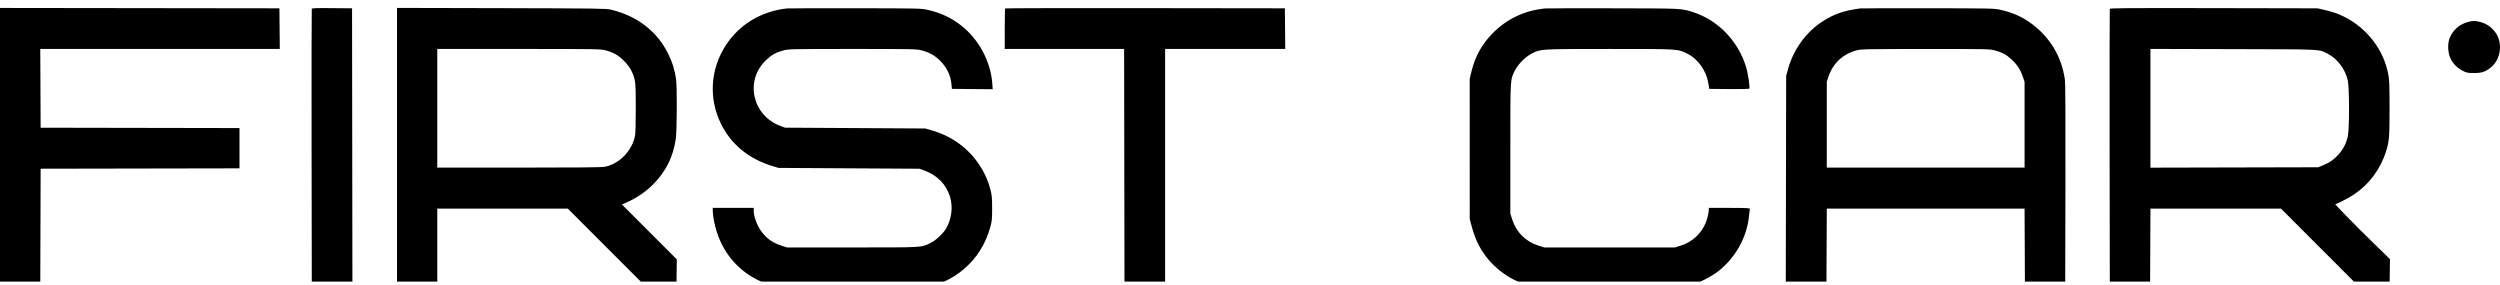 <?xml version="1.0" encoding="UTF-8"?> <svg xmlns="http://www.w3.org/2000/svg" width="316" height="36" viewBox="0 0 316 36" fill="none"><g clip-path="url(#clip0_361_923)"><path fill-rule="evenodd" clip-rule="evenodd" d="M0 18.733V36.46H2.545H5.09L5.113 28.892L5.136 21.324L17.704 21.301L30.272 21.278V18.733V16.188L17.704 16.165L5.136 16.142L5.113 11.165L5.089 6.188H20.228H35.366L35.342 3.619L35.318 1.051L17.659 1.028L0 1.005V18.733ZM39.406 1.118C39.382 1.181 39.372 9.149 39.385 18.824L39.409 36.414L41.977 36.439L44.545 36.463L44.523 18.757L44.499 1.051L41.974 1.027C40.003 1.008 39.44 1.028 39.406 1.118ZM50.181 18.73V36.46H52.727H55.272V31.415V26.369H63.522H71.772L76.817 31.416L81.863 36.463L83.681 36.438L85.499 36.414L85.524 34.599L85.548 32.783L82.078 29.312L78.608 25.841L79.099 25.63C80.497 25.032 81.692 24.209 82.709 23.147C84.203 21.585 85.087 19.781 85.409 17.634C85.571 16.557 85.6 11.02 85.45 9.978C85.285 8.836 84.997 7.899 84.496 6.869C83.088 3.979 80.592 2.039 77.226 1.218C76.644 1.076 75.462 1.06 63.386 1.031L50.181 1V18.73ZM99.453 1.067C96.205 1.433 93.474 3.078 91.753 5.707C89.784 8.716 89.55 12.455 91.132 15.651C92.424 18.262 94.644 20.085 97.635 20.99L98.408 21.223L107.317 21.276L116.226 21.328L116.87 21.565C118.476 22.158 119.609 23.319 120.08 24.856C120.476 26.148 120.288 27.686 119.587 28.882C119.21 29.525 118.3 30.375 117.632 30.707C116.446 31.298 116.797 31.278 107.719 31.278H99.477L98.798 31.057C97.598 30.665 96.85 30.123 96.167 29.15C95.674 28.448 95.272 27.34 95.272 26.683V26.278H92.681H90.09L90.091 26.574C90.093 27.722 90.6 29.636 91.225 30.863C92.618 33.592 94.954 35.43 98.008 36.199L98.862 36.414H107.726H116.59L117.499 36.198C119.108 35.816 120.462 35.146 121.712 34.113C123.39 32.727 124.55 30.927 125.151 28.778C125.384 27.945 125.405 27.739 125.405 26.324C125.404 25.006 125.374 24.665 125.198 24.006C124.922 22.971 124.683 22.375 124.197 21.506C122.825 19.054 120.586 17.295 117.814 16.49L116.953 16.24L108.09 16.189L99.226 16.137L98.66 15.928C95.065 14.596 94.108 10.142 96.863 7.564C97.563 6.909 98.121 6.606 99.068 6.363C99.722 6.196 100.143 6.188 107.771 6.188C115.457 6.188 115.817 6.195 116.49 6.367C117.414 6.603 118.142 7.002 118.768 7.613C119.646 8.471 120.16 9.498 120.259 10.597L120.317 11.233L122.898 11.257L125.479 11.281L125.43 10.575C125.235 7.792 123.724 4.968 121.501 3.232C120.223 2.234 118.924 1.625 117.277 1.252C116.422 1.059 116.272 1.055 108.09 1.043C103.515 1.037 99.628 1.047 99.453 1.067ZM127.059 1.066C127.026 1.1 126.998 2.266 126.998 3.657V6.188H134.544H142.089L142.112 21.301L142.135 36.414L144.703 36.439L147.271 36.463V21.325V6.188H154.863H162.455L162.431 3.619L162.407 1.051L144.764 1.028C135.06 1.016 127.093 1.033 127.059 1.066ZM195.316 1.067C192.694 1.32 190.412 2.406 188.624 4.254C187.277 5.645 186.447 7.157 185.99 9.051L185.771 9.96L185.772 18.824L185.773 27.687L186.057 28.739C186.799 31.49 188.344 33.551 190.779 35.039C191.531 35.498 192.492 35.879 193.634 36.171L194.589 36.414H203.452H212.316L213.316 36.164C214.6 35.841 216.226 35.046 217.235 34.246C219.316 32.596 220.704 30.168 221.042 27.586C221.118 27.012 221.179 26.482 221.179 26.41C221.179 26.298 220.79 26.278 218.588 26.278H215.997L215.996 26.528C215.995 26.666 215.933 27.041 215.857 27.361C215.439 29.134 214.171 30.502 212.439 31.05L211.715 31.278H203.452H195.189L194.473 31.052C192.834 30.534 191.65 29.349 191.131 27.705L190.907 26.996V18.793C190.907 9.758 190.885 10.13 191.478 8.918C191.861 8.134 192.837 7.155 193.635 6.756C194.773 6.186 194.683 6.191 203.434 6.189C212.267 6.187 212.064 6.175 213.316 6.802C214.629 7.46 215.679 8.948 215.931 10.506L216.048 11.233L218.539 11.257C219.91 11.271 221.065 11.247 221.107 11.206C221.227 11.085 220.943 9.217 220.675 8.369C219.659 5.153 217.164 2.576 214.086 1.563C212.535 1.053 212.802 1.066 203.907 1.049C199.382 1.04 195.516 1.048 195.316 1.067ZM235.134 1.065C233.019 1.337 231.72 1.801 230.188 2.83C228.217 4.154 226.672 6.325 226.02 8.69L225.77 9.597L225.746 23.03L225.721 36.463L228.291 36.439L230.861 36.414L230.884 31.392L230.908 26.369H243.406H255.905L255.928 31.392L255.952 36.414H258.497H261.042L261.07 23.551C261.089 14.42 261.067 10.49 260.995 10.006C260.571 7.153 259.162 4.783 256.861 3.048C255.674 2.154 254.477 1.61 252.906 1.252C252.057 1.059 251.904 1.055 243.724 1.042C239.149 1.035 235.284 1.045 235.134 1.065ZM266.676 1.117C266.652 1.181 266.642 9.149 266.655 18.824L266.679 36.414H269.224H271.77L271.793 31.392L271.817 26.369H280.066H288.315L293.36 31.416L298.406 36.463L300.224 36.438L302.042 36.414L302.066 34.583L302.091 32.751L300 30.719C298.851 29.602 297.294 28.045 296.542 27.261L295.175 25.834L295.97 25.462C298.231 24.402 299.845 22.871 300.934 20.753C301.158 20.317 301.443 19.633 301.568 19.233C302.003 17.833 302.042 17.377 302.04 13.688C302.038 10.761 302.013 10.103 301.876 9.382C301.289 6.289 299.21 3.578 296.306 2.115C295.556 1.737 294.846 1.491 293.815 1.253L292.951 1.053L279.836 1.027C269.266 1.006 266.712 1.024 266.676 1.117ZM311.719 2.85C310.743 3.183 310.004 3.884 309.63 4.831C309.352 5.534 309.401 6.659 309.741 7.387C310.048 8.046 310.632 8.631 311.32 8.968C311.801 9.203 311.955 9.232 312.724 9.233C313.679 9.233 314.147 9.08 314.819 8.548C316.147 7.496 316.4 5.332 315.35 4.004C314.868 3.394 314.361 3.042 313.654 2.823C312.904 2.592 312.459 2.598 311.719 2.85ZM55.272 13.688V21.187H65.573C72.576 21.187 76.045 21.156 76.407 21.089C78.237 20.751 79.856 19.119 80.261 17.206C80.325 16.904 80.363 15.575 80.363 13.657C80.363 10.279 80.332 10.028 79.794 8.918C79.444 8.198 78.539 7.257 77.801 6.845C77.517 6.687 76.968 6.474 76.579 6.372C75.89 6.192 75.638 6.188 65.573 6.188H55.272V13.688ZM234.652 6.371C232.958 6.815 231.693 7.997 231.125 9.667L230.906 10.31V15.749V21.187H243.406H255.906V15.772V10.356L255.681 9.687C255.389 8.815 254.964 8.163 254.27 7.521C253.602 6.903 253.04 6.601 252.11 6.363C251.455 6.196 251.043 6.188 243.369 6.193C235.74 6.197 235.28 6.207 234.652 6.371ZM271.815 13.688V21.192L282.428 21.167L293.042 21.142L293.667 20.881C294.509 20.53 294.981 20.197 295.587 19.528C296.201 18.849 296.583 18.097 296.768 17.204C296.972 16.219 296.966 11.082 296.759 10.16C296.447 8.763 295.443 7.416 294.277 6.828C293.016 6.192 293.962 6.241 282.338 6.21L271.815 6.183V13.688Z" fill="black"></path></g><defs><clipPath id="clip0_361_923"><rect width="316" height="35" fill="white" transform="translate(0 0.594)"></rect></clipPath></defs></svg> 